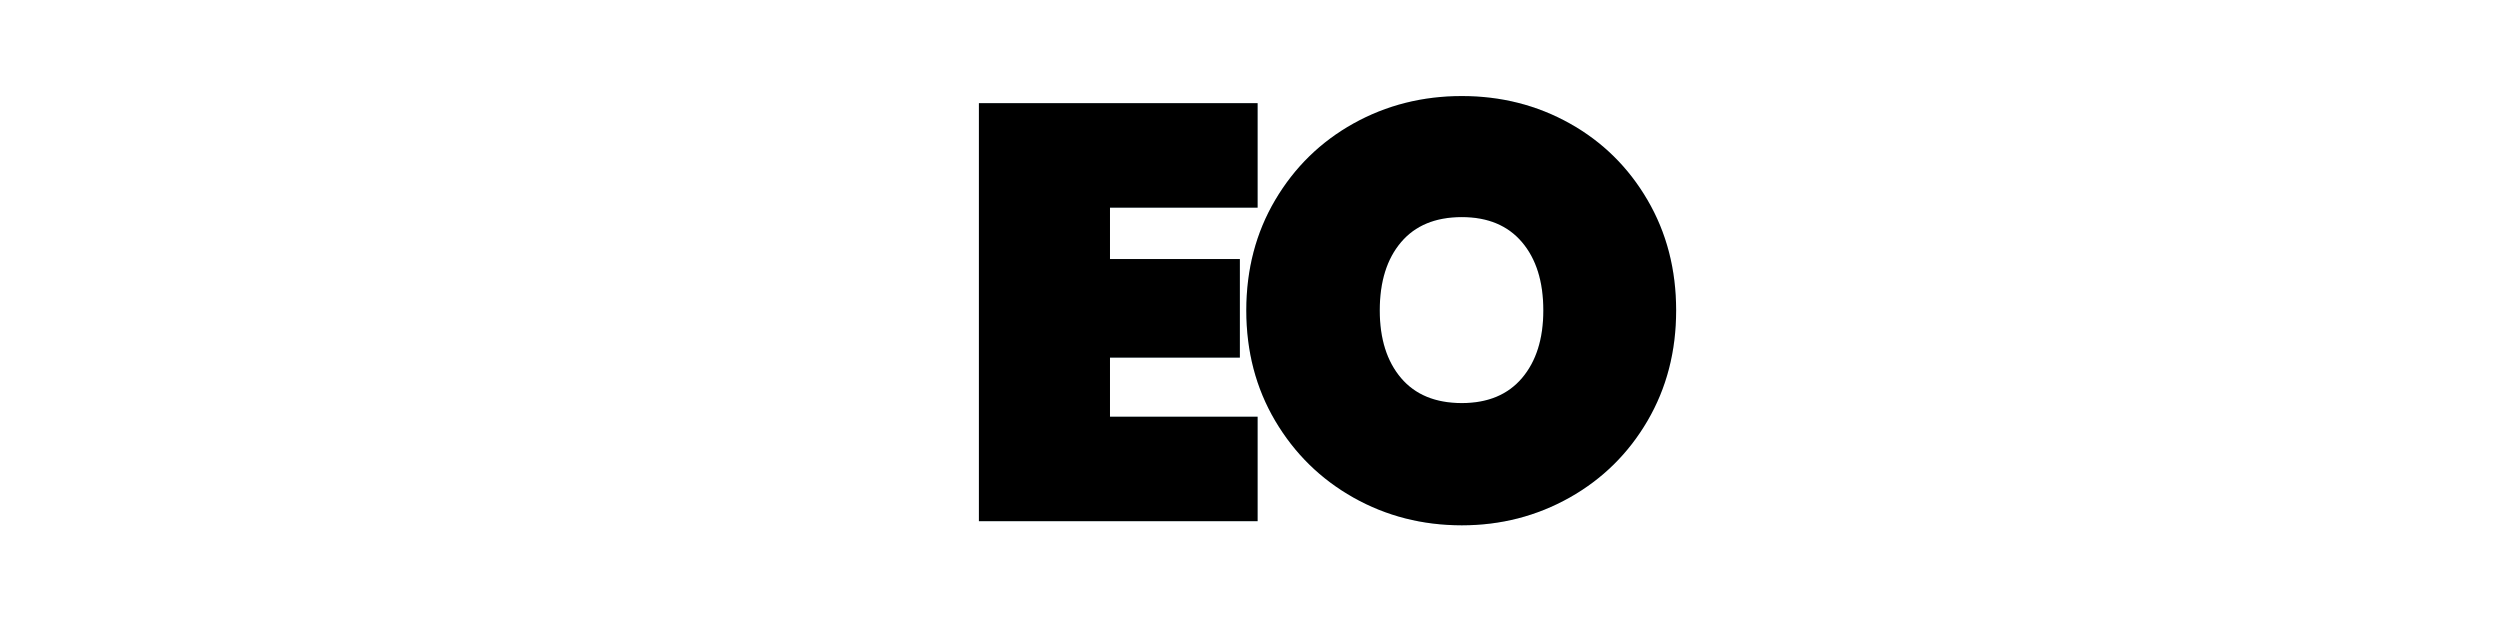 <svg version="1.0" preserveAspectRatio="xMidYMid meet" height="246" viewBox="0 0 720 184.5" zoomAndPan="magnify" width="960" xmlns:xlink="http://www.w3.org/1999/xlink" xmlns="http://www.w3.org/2000/svg"><defs><g></g></defs><g fill-opacity="0.4" fill="#69d2fe"><g transform="translate(273.425, 150.102)"><g><path d="M 46.25 -90.297 L 46.25 -75.5 L 83.656 -75.5 L 83.656 -47.109 L 46.25 -47.109 L 46.25 -30.094 L 88.766 -30.094 L 88.766 0 L 8.5 0 L 8.5 -120.391 L 88.766 -120.391 L 88.766 -90.297 Z M 46.25 -90.297"></path></g></g></g><g fill-opacity="0.4" fill="#69d2fe"><g transform="translate(353.838, 150.102)"><g><path d="M 67.172 1.188 C 55.828 1.188 45.422 -1.473 35.953 -6.797 C 26.492 -12.129 18.984 -19.5 13.422 -28.906 C 7.867 -38.312 5.094 -48.91 5.094 -60.703 C 5.094 -72.492 7.867 -83.094 13.422 -92.5 C 18.984 -101.914 26.492 -109.258 35.953 -114.531 C 45.422 -119.801 55.828 -122.438 67.172 -122.438 C 78.504 -122.438 88.875 -119.801 98.281 -114.531 C 107.695 -109.258 115.148 -101.914 120.641 -92.5 C 126.141 -83.094 128.891 -72.492 128.891 -60.703 C 128.891 -48.91 126.141 -38.312 120.641 -28.906 C 115.148 -19.5 107.672 -12.129 98.203 -6.797 C 88.734 -1.473 78.391 1.188 67.172 1.188 Z M 67.172 -34.016 C 74.648 -34.016 80.43 -36.422 84.516 -41.234 C 88.598 -46.055 90.641 -52.547 90.641 -60.703 C 90.641 -68.984 88.598 -75.531 84.516 -80.344 C 80.43 -85.164 74.648 -87.578 67.172 -87.578 C 59.578 -87.578 53.738 -85.164 49.656 -80.344 C 45.57 -75.531 43.531 -68.984 43.531 -60.703 C 43.531 -52.547 45.57 -46.055 49.656 -41.234 C 53.738 -36.422 59.578 -34.016 67.172 -34.016 Z M 67.172 -34.016"></path></g></g></g><g fill-opacity="1" fill="#000000"><g transform="translate(273.425, 150.102)"><g><path d="M 46.25 -90.297 L 46.25 -75.5 L 83.656 -75.5 L 83.656 -47.109 L 46.25 -47.109 L 46.25 -30.094 L 88.766 -30.094 L 88.766 0 L 8.5 0 L 8.5 -120.391 L 88.766 -120.391 L 88.766 -90.297 Z M 46.25 -90.297"></path></g></g></g><g fill-opacity="1" fill="#000000"><g transform="translate(353.838, 150.102)"><g><path d="M 67.172 1.188 C 55.828 1.188 45.422 -1.473 35.953 -6.797 C 26.492 -12.129 18.984 -19.5 13.422 -28.906 C 7.867 -38.312 5.094 -48.91 5.094 -60.703 C 5.094 -72.492 7.867 -83.094 13.422 -92.5 C 18.984 -101.914 26.492 -109.258 35.953 -114.531 C 45.422 -119.801 55.828 -122.438 67.172 -122.438 C 78.504 -122.438 88.875 -119.801 98.281 -114.531 C 107.695 -109.258 115.148 -101.914 120.641 -92.5 C 126.141 -83.094 128.891 -72.492 128.891 -60.703 C 128.891 -48.91 126.141 -38.312 120.641 -28.906 C 115.148 -19.5 107.672 -12.129 98.203 -6.797 C 88.734 -1.473 78.391 1.188 67.172 1.188 Z M 67.172 -34.016 C 74.648 -34.016 80.43 -36.422 84.516 -41.234 C 88.598 -46.055 90.641 -52.547 90.641 -60.703 C 90.641 -68.984 88.598 -75.531 84.516 -80.344 C 80.43 -85.164 74.648 -87.578 67.172 -87.578 C 59.578 -87.578 53.738 -85.164 49.656 -80.344 C 45.57 -75.531 43.531 -68.984 43.531 -60.703 C 43.531 -52.547 45.57 -46.055 49.656 -41.234 C 53.738 -36.422 59.578 -34.016 67.172 -34.016 Z M 67.172 -34.016"></path></g></g></g></svg>